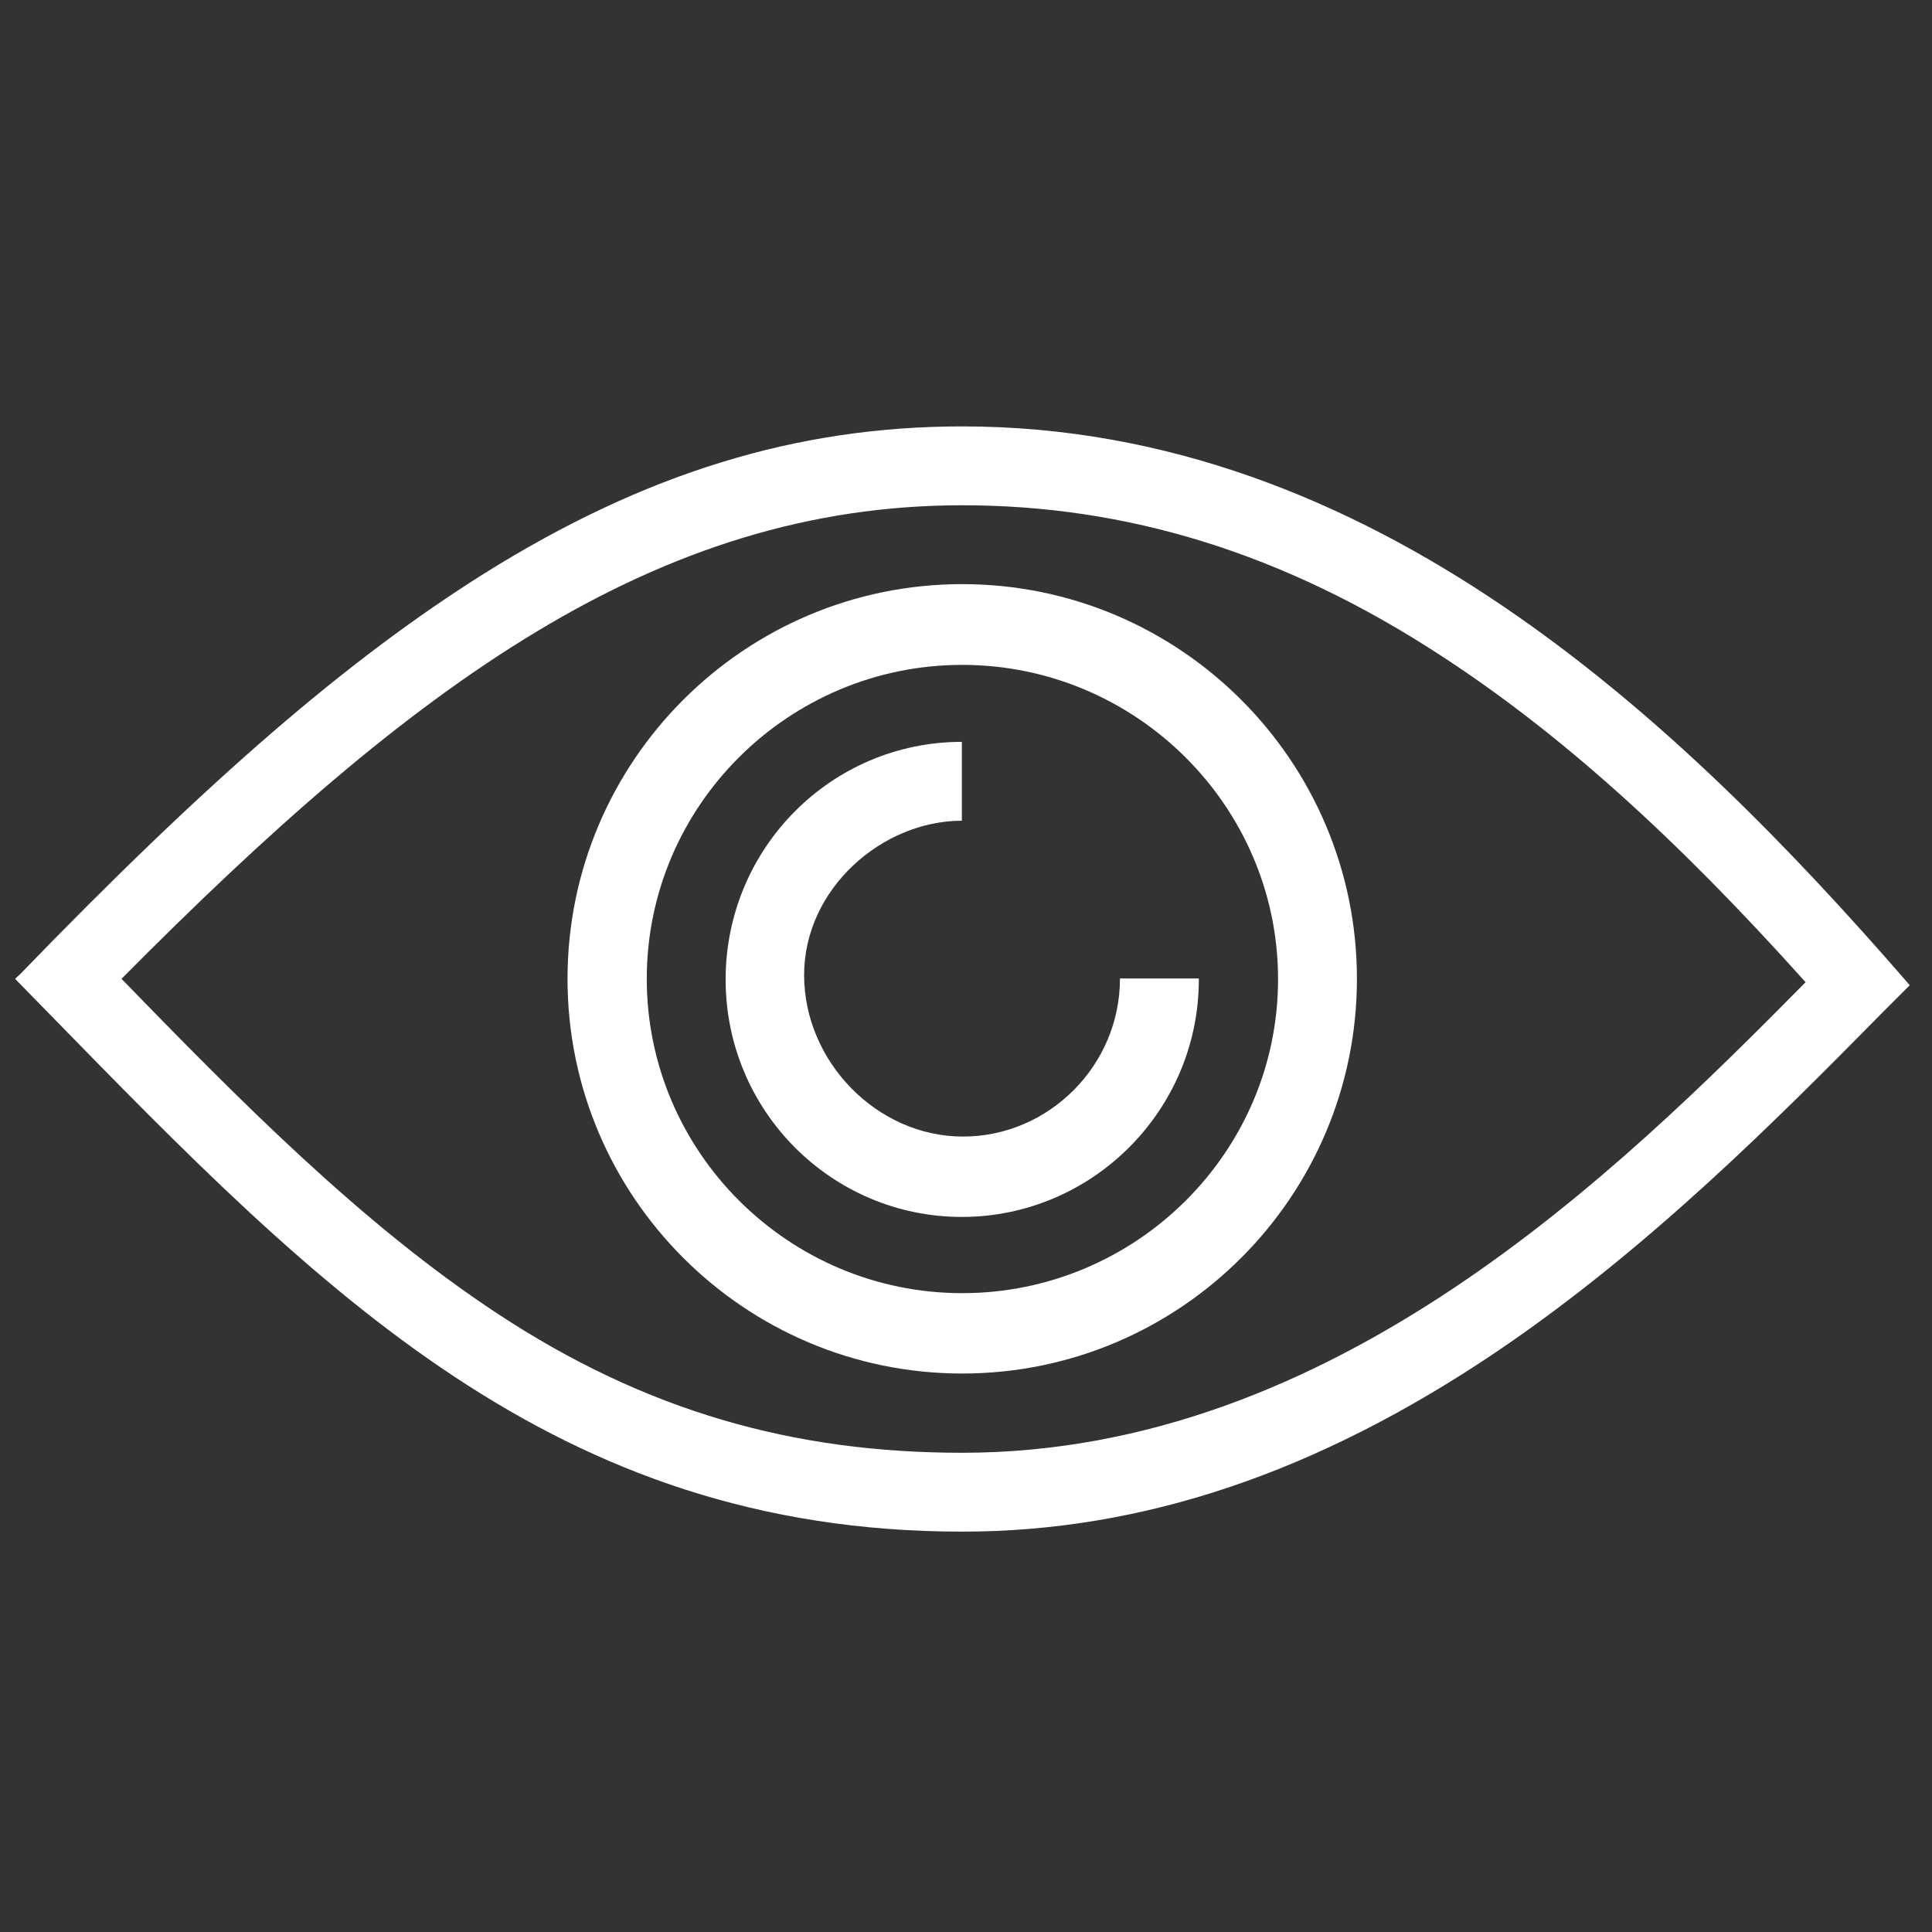 <?xml version="1.0" encoding="utf-8"?>
<!-- Generator: Adobe Illustrator 27.0.1, SVG Export Plug-In . SVG Version: 6.00 Build 0)  -->
<svg version="1.1" id="Layer_1" xmlns="http://www.w3.org/2000/svg" xmlns:xlink="http://www.w3.org/1999/xlink" x="0px" y="0px"
	 viewBox="0 0 512 512" style="enable-background:new 0 0 512 512;" xml:space="preserve">
<rect x="0" y="0" width="512" height="512" fill="#333333" stroke="none"/>
<style type="text/css">
	.st0{fill:#FFFFFF;}
</style>
<g>
	<g>
		<path class="st0" d="M504.9,259.7C445.6,191.5,363.8,113,255,113c-43.9,0-84.2,12.4-126.7,39c-35.8,22.5-72.6,54.1-123,106.2
			L4,259.4l8.8,9C84.8,342.2,147,405.9,255,405.9c47.7,0,94-15.6,141.5-47.6c40.4-27.3,74.8-62,102.4-90l7.2-7.2L504.9,259.7z
			 M255,133.9c43.3,0,84.9,12.4,127.1,40c31.3,20.4,62,48,96.4,86.4C428.4,311,353.2,385,255,385c-44.7,0-83.9-11-123.2-36.9
			c-36-23.7-68.4-56.6-99.6-88.7C109.5,181.4,173.9,133.9,255,133.9z"/>
		<path class="st0" d="M255,364c57.7,0,104.6-46.9,104.6-104.6S312.7,154.8,255,154.8s-104.6,46.9-104.6,104.6S197.3,364,255,364z
			 M255,176.2c46,0,83.7,37.4,83.7,83.3S301,342.7,255,342.7s-83.6-37.4-83.6-83.3S209,176.2,255,176.2z"/>
	</g>
	<path class="st0" d="M296.8,259.4L296.8,259.4c0,22.9-18.8,41.8-41.6,41.8s-42.1-19.9-42.1-42.8c0-22.9,20.7-40.9,41.8-40.9v-20.9
		c-34.6,0-62.6,28.2-62.6,63s28.1,62.9,62.6,62.9s62.8-28.2,62.8-62.9v-0.3H296.8z"/>
</g>
</svg>
